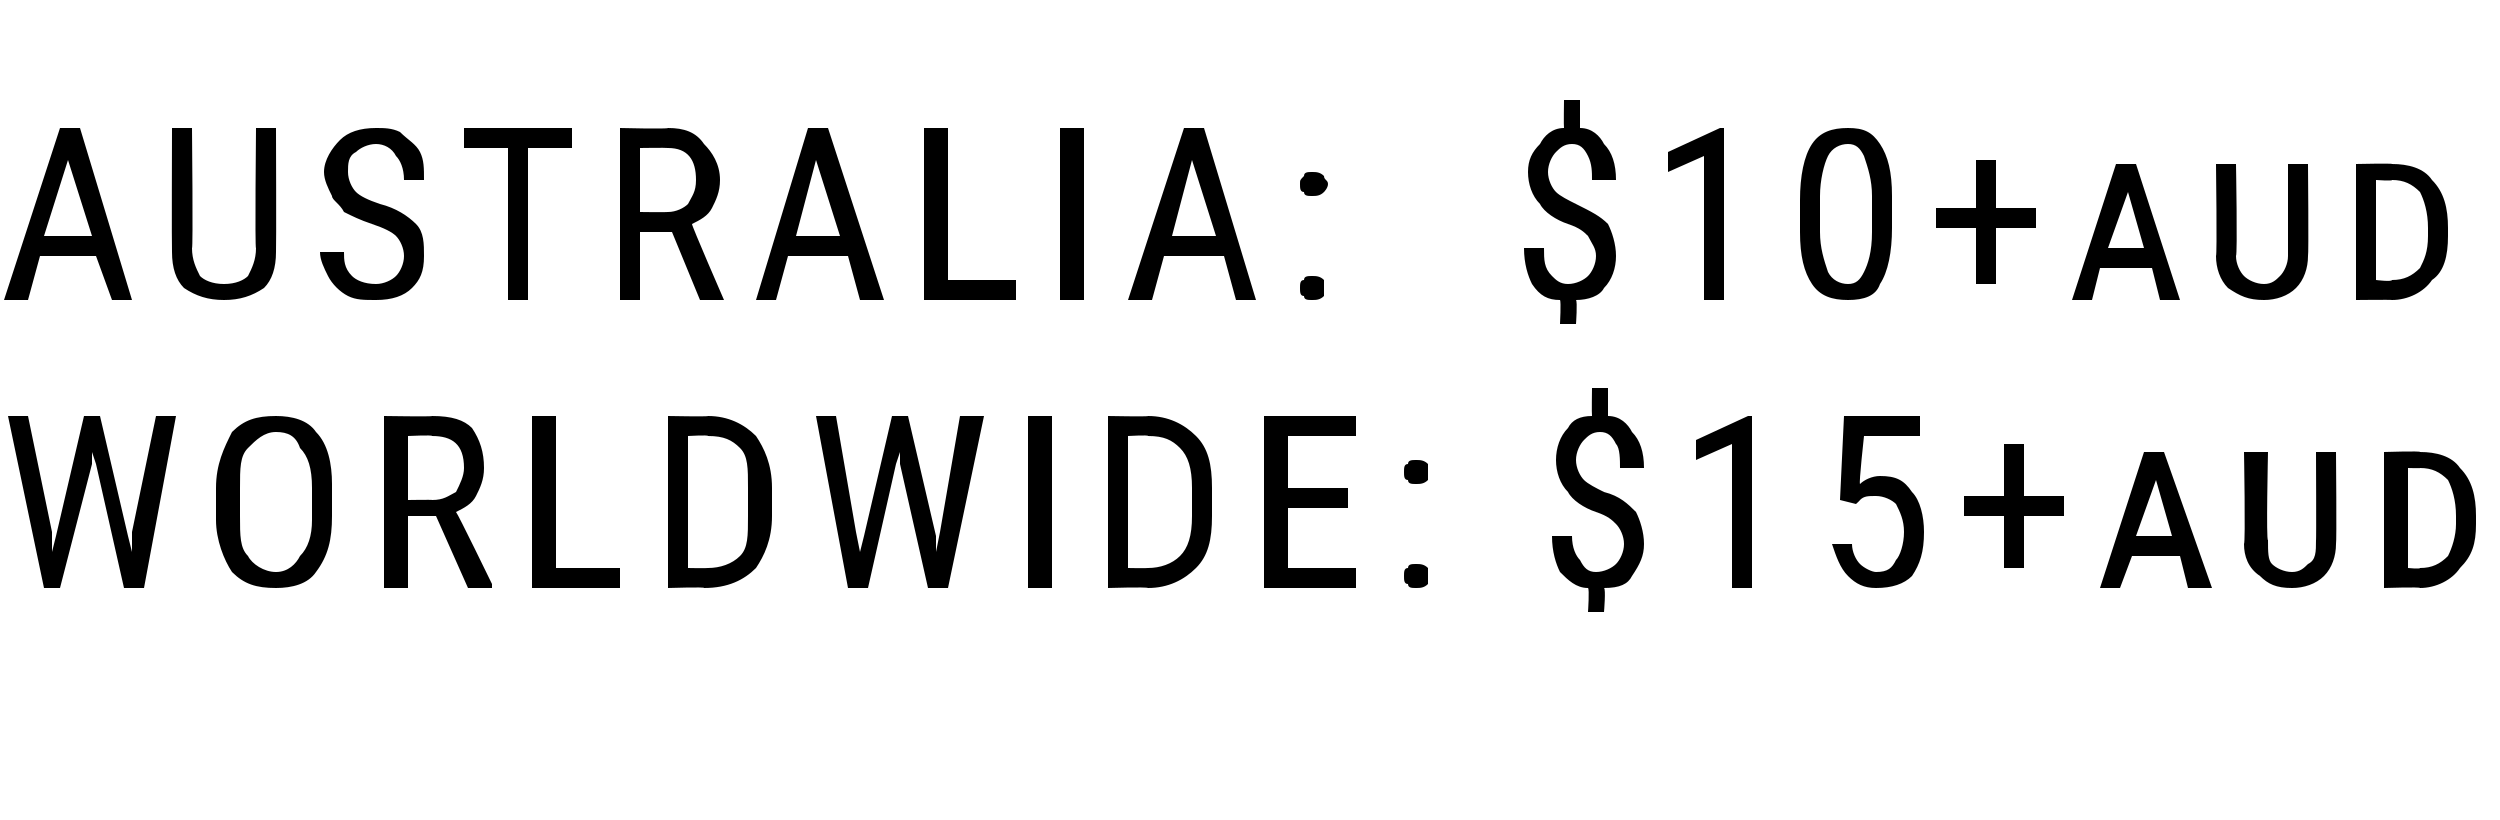 <?xml version="1.0" standalone="no"?><!DOCTYPE svg PUBLIC "-//W3C//DTD SVG 1.1//EN" "http://www.w3.org/Graphics/SVG/1.1/DTD/svg11.dtd"><svg xmlns="http://www.w3.org/2000/svg" version="1.1" width="62.5px" height="20.5px" viewBox="0 -3 62.5 20.5" style="top:-3px"><desc>AUSTRALIA: $10+aud WORLDWIDE: $15+aud</desc><defs/><g id="Polygon166258"><path d="m1.3 10.3l0 .5l.1-.4l.7-3l.4 0l.7 3l.1.4l0-.5l.6-2.9l.5 0l-.8 4.3l-.5 0l-.7-3.1l-.1-.3l0 .3l-.8 3.1l-.4 0l-.9-4.3l.5 0l.6 2.9zm7-.4c0 .6-.1 1-.4 1.4c-.2.3-.6.4-1 .4c-.5 0-.8-.1-1.1-.4c-.2-.3-.4-.8-.4-1.3c0 0 0-.8 0-.8c0-.6.2-1 .4-1.4c.3-.3.6-.4 1.1-.4c.4 0 .8.1 1 .4c.3.3.4.8.4 1.3c0 0 0 .8 0 .8zm-.5-.7c0-.5-.1-.8-.3-1c-.1-.3-.3-.4-.6-.4c-.3 0-.5.2-.7.4c-.2.2-.2.5-.2 1c0 0 0 .7 0 .7c0 .5 0 .8.2 1c.1.2.4.4.7.4c.3 0 .5-.2.6-.4c.2-.2.3-.5.3-.9c0 0 0-.8 0-.8zm3.1.7l-.7 0l0 1.8l-.6 0l0-4.3c0 0 1.23.02 1.2 0c.5 0 .8.1 1 .3c.2.3.3.6.3 1c0 .3-.1.5-.2.7c-.1.2-.3.3-.5.4c.04.03.9 1.8.9 1.8l0 .1l-.6 0l-.8-1.8zm-.7-.4c0 0 .63-.01.6 0c.3 0 .4-.1.6-.2c.1-.2.2-.4.2-.6c0-.6-.3-.8-.8-.8c.02-.03-.6 0-.6 0l0 1.6zm3.7 1.7l1.6 0l0 .5l-2.2 0l0-4.3l.6 0l0 3.8zm2.8.5l0-4.3c0 0 1.01.02 1 0c.5 0 .9.2 1.2.5c.2.3.4.7.4 1.3c0 0 0 .7 0 .7c0 .6-.2 1-.4 1.3c-.3.3-.7.5-1.3.5c.04-.03-.9 0-.9 0zm.5-3.8l0 3.3c0 0 .46.01.5 0c.3 0 .6-.1.8-.3c.2-.2.2-.5.2-1c0 0 0-.7 0-.7c0-.5 0-.8-.2-1c-.2-.2-.4-.3-.8-.3c.01-.03-.5 0-.5 0zm4.2 2.4l.1.5l.1-.4l.7-3l.4 0l.7 3l0 .4l.1-.5l.5-2.9l.6 0l-.9 4.3l-.5 0l-.7-3.1l0-.3l-.1.3l-.7 3.1l-.5 0l-.8-4.3l.5 0l.5 2.9zm4.9 1.4l-.6 0l0-4.3l.6 0l0 4.3zm1.4 0l0-4.3c0 0 1.02.02 1 0c.5 0 .9.2 1.2.5c.3.3.4.7.4 1.3c0 0 0 .7 0 .7c0 .6-.1 1-.4 1.3c-.3.3-.7.5-1.2.5c-.04-.03-1 0-1 0zm.5-3.8l0 3.3c0 0 .47.01.5 0c.3 0 .6-.1.8-.3c.2-.2.3-.5.3-1c0 0 0-.7 0-.7c0-.5-.1-.8-.3-1c-.2-.2-.4-.3-.8-.3c.02-.03-.5 0-.5 0zm5.5 1.8l-1.5 0l0 1.5l1.7 0l0 .5l-2.3 0l0-4.3l2.3 0l0 .5l-1.7 0l0 1.3l1.5 0l0 .5zm1.4 1.7c0-.1 0-.2.1-.2c0-.1.1-.1.2-.1c.1 0 .2 0 .3.1c0 0 0 .1 0 .2c0 .1 0 .2 0 .2c-.1.1-.2.1-.3.1c-.1 0-.2 0-.2-.1c-.1 0-.1-.1-.1-.2zm0-2.6c0-.1 0-.2.1-.2c0-.1.1-.1.2-.1c.1 0 .2 0 .3.1c0 0 0 .1 0 .2c0 .1 0 .2 0 .2c-.1.1-.2.1-.3.1c-.1 0-.2 0-.2-.1c-.1 0-.1-.1-.1-.2zm5.5 1.8c0-.2-.1-.4-.2-.5c-.1-.1-.2-.2-.5-.3c-.3-.1-.6-.3-.7-.5c-.2-.2-.3-.5-.3-.8c0-.3.1-.6.3-.8c.1-.2.3-.3.6-.3c-.01-.03 0-.7 0-.7l.4 0c0 0 0 .67 0 .7c.3 0 .5.2.6.4c.2.2.3.5.3.9c0 0-.6 0-.6 0c0-.2 0-.5-.1-.6c-.1-.2-.2-.3-.4-.3c-.2 0-.3.1-.4.2c-.1.1-.2.3-.2.5c0 .2.1.4.2.5c.1.1.3.2.5.3c.4.1.6.3.8.5c.1.2.2.5.2.8c0 .3-.1.5-.3.8c-.1.2-.3.3-.7.3c.05.02 0 .6 0 .6l-.4 0c0 0 .04-.58 0-.6c-.3 0-.5-.2-.7-.4c-.1-.2-.2-.5-.2-.9c0 0 .5 0 .5 0c0 .3.1.5.2.6c.1.2.2.3.4.3c.2 0 .4-.1.5-.2c.1-.1.2-.3.2-.5zm3.2 1.1l-.5 0l0-3.6l-.9.4l0-.5l1.3-.6l.1 0l0 4.3zm2.2-2.2l.1-2.1l1.9 0l0 .5l-1.4 0c0 0-.13 1.18-.1 1.2c.1-.1.3-.2.5-.2c.4 0 .6.1.8.4c.2.2.3.6.3 1c0 .5-.1.8-.3 1.1c-.2.2-.5.3-.9.3c-.3 0-.5-.1-.7-.3c-.2-.2-.3-.5-.4-.8c0 0 .5 0 .5 0c0 .2.1.4.2.5c.1.1.3.2.4.2c.3 0 .4-.1.5-.3c.1-.1.2-.4.2-.7c0-.3-.1-.5-.2-.7c-.1-.1-.3-.2-.5-.2c-.2 0-.3 0-.4.1c0 .01-.1.1-.1.1l-.4-.1zm4.6-.1l1 0l0 .5l-1 0l0 1.3l-.5 0l0-1.3l-1 0l0-.5l1 0l0-1.3l.5 0l0 1.3zm3.9 1.5l-1.2 0l-.3.8l-.5 0l1.1-3.4l.5 0l1.2 3.4l-.6 0l-.2-.8zm-1.1-.5l.9 0l-.4-1.4l-.5 1.4zm5-2.1c0 0 .02 2.26 0 2.3c0 .3-.1.6-.3.8c-.2.2-.5.3-.8.3c-.4 0-.6-.1-.8-.3c-.3-.2-.4-.5-.4-.8c.04-.04 0-2.3 0-2.3l.6 0c0 0-.05 2.25 0 2.2c0 .3 0 .5.1.6c.1.1.3.2.5.2c.2 0 .3-.1.4-.2c.2-.1.2-.3.2-.6c.01.05 0-2.2 0-2.2l.5 0zm1.2 3.4l0-3.4c0 0 .93-.03.9 0c.4 0 .8.1 1 .4c.3.3.4.7.4 1.2c0 0 0 .2 0 .2c0 .5-.1.8-.4 1.1c-.2.3-.6.5-1 .5c.01-.03-.9 0-.9 0zm.6-3l0 2.5c0 0 .3.03.3 0c.3 0 .5-.1.7-.3c.1-.2.2-.5.2-.8c0 0 0-.2 0-.2c0-.4-.1-.7-.2-.9c-.2-.2-.4-.3-.7-.3c.03.01-.3 0-.3 0z" stroke="none" fill="#000"/></g><g id="Polygon166257"><path d="m2.4 3.4l-1.4 0l-.3 1.1l-.6 0l1.4-4.3l.5 0l1.3 4.3l-.5 0l-.4-1.1zm-1.3-.5l1.2 0l-.6-1.9l-.6 1.9zm5.8-2.7c0 0 .01 3.06 0 3.1c0 .4-.1.7-.3.9c-.3.2-.6.3-1 .3c-.4 0-.7-.1-1-.3c-.2-.2-.3-.5-.3-.9c-.01-.04 0-3.1 0-3.1l.5 0c0 0 .03 3.04 0 3c0 .3.1.5.2.7c.1.1.3.2.6.2c.3 0 .5-.1.6-.2c.1-.2.2-.4.2-.7c-.03.04 0-3 0-3l.5 0zm3.2 3.2c0-.2-.1-.4-.2-.5c-.1-.1-.3-.2-.6-.3c-.3-.1-.5-.2-.7-.3c-.1-.2-.3-.3-.3-.4c-.1-.2-.2-.4-.2-.6c0-.3.2-.6.4-.8c.2-.2.5-.3.9-.3c.2 0 .4 0 .6.1c.2.2.4.3.5.5c.1.2.1.4.1.7c0 0-.5 0-.5 0c0-.3-.1-.5-.2-.6c-.1-.2-.3-.3-.5-.3c-.2 0-.4.1-.5.2c-.2.1-.2.3-.2.5c0 .2.1.4.2.5c.1.1.3.2.6.3c.4.1.7.3.9.5c.2.2.2.5.2.8c0 .4-.1.6-.3.8c-.2.2-.5.3-.9.3c-.3 0-.5 0-.7-.1c-.2-.1-.4-.3-.5-.5c-.1-.2-.2-.4-.2-.6c0 0 .6 0 .6 0c0 .2 0 .4.2.6c.1.1.3.2.6.2c.2 0 .4-.1.5-.2c.1-.1.2-.3.2-.5zm4.2-2.7l-1.1 0l0 3.8l-.5 0l0-3.8l-1.1 0l0-.5l2.7 0l0 .5zm2.5 2.1l-.8 0l0 1.7l-.5 0l0-4.3c0 0 1.19.03 1.2 0c.4 0 .7.1.9.4c.2.2.4.5.4.9c0 .3-.1.5-.2.7c-.1.2-.3.3-.5.4c-.01.04.8 1.9.8 1.9l0 0l-.6 0l-.7-1.7zm-.8-.5c0 0 .68.01.7 0c.2 0 .4-.1.5-.2c.1-.2.2-.3.2-.6c0-.5-.2-.8-.7-.8c-.03-.01-.7 0-.7 0l0 1.6zm5.2 1.1l-1.5 0l-.3 1.1l-.5 0l1.3-4.3l.5 0l1.4 4.3l-.6 0l-.3-1.1zm-1.3-.5l1.1 0l-.6-1.9l-.5 1.9zm3.8 1.1l1.7 0l0 .5l-2.3 0l0-4.3l.6 0l0 3.8zm3.4.5l-.6 0l0-4.3l.6 0l0 4.3zm3.5-1.1l-1.5 0l-.3 1.1l-.6 0l1.4-4.3l.5 0l1.3 4.3l-.5 0l-.3-1.1zm-1.3-.5l1.1 0l-.6-1.9l-.5 1.9zm3.2 1.3c0-.1 0-.2.1-.2c0-.1.1-.1.2-.1c.1 0 .2 0 .3.1c0 0 0 .1 0 .2c0 .1 0 .2 0 .2c-.1.1-.2.1-.3.1c-.1 0-.2 0-.2-.1c-.1 0-.1-.1-.1-.2zm0-2.6c0-.1 0-.1.1-.2c0-.1.1-.1.2-.1c.1 0 .2 0 .3.1c0 .1.1.1.1.2c0 .1-.1.2-.1.2c-.1.1-.2.1-.3.1c-.1 0-.2 0-.2-.1c-.1 0-.1-.1-.1-.2zm7.4 1.8c0-.2-.1-.3-.2-.5c-.1-.1-.2-.2-.5-.3c-.3-.1-.6-.3-.7-.5c-.2-.2-.3-.5-.3-.8c0-.3.1-.5.3-.7c.1-.2.3-.4.6-.4c-.01-.01 0-.7 0-.7l.4 0c0 0 0 .69 0 .7c.3 0 .5.2.6.4c.2.2.3.5.3.9c0 0-.6 0-.6 0c0-.2 0-.4-.1-.6c-.1-.2-.2-.3-.4-.3c-.2 0-.3.1-.4.2c-.1.1-.2.3-.2.5c0 .2.1.4.2.5c.1.1.3.2.5.3c.4.2.6.3.8.5c.1.2.2.5.2.8c0 .3-.1.6-.3.8c-.1.2-.4.3-.7.3c.04.04 0 .6 0 .6l-.4 0c0 0 .03-.56 0-.6c-.3 0-.5-.1-.7-.4c-.1-.2-.2-.5-.2-.9c0 0 .5 0 .5 0c0 .3 0 .5.2.7c.1.1.2.2.4.2c.2 0 .4-.1.5-.2c.1-.1.2-.3.2-.5zm3.2 1.1l-.5 0l0-3.6l-.9.4l0-.5l1.3-.6l.1 0l0 4.3zm4.2-1.8c0 .6-.1 1.1-.3 1.4c-.1.3-.4.4-.8.4c-.4 0-.7-.1-.9-.4c-.2-.3-.3-.7-.3-1.3c0 0 0-.8 0-.8c0-.6.1-1.1.3-1.4c.2-.3.5-.4.9-.4c.4 0 .6.1.8.4c.2.3.3.7.3 1.3c0 0 0 .8 0 .8zm-.5-.8c0-.4-.1-.7-.2-1c-.1-.2-.2-.3-.4-.3c-.2 0-.4.1-.5.3c-.1.2-.2.6-.2 1c0 0 0 .9 0 .9c0 .4.1.7.2 1c.1.2.3.3.5.3c.2 0 .3-.1.4-.3c.1-.2.2-.5.2-1c0 0 0-.9 0-.9zm3.1.3l1 0l0 .5l-1 0l0 1.4l-.5 0l0-1.4l-1 0l0-.5l1 0l0-1.2l.5 0l0 1.2zm3.9 1.5l-1.3 0l-.2.8l-.5 0l1.1-3.4l.5 0l1.1 3.4l-.5 0l-.2-.8zm-1.1-.5l.9 0l-.4-1.4l-.5 1.4zm5-2.1c0 0 .02 2.28 0 2.3c0 .3-.1.6-.3.8c-.2.2-.5.3-.8.3c-.4 0-.6-.1-.9-.3c-.2-.2-.3-.5-.3-.8c.03-.02 0-2.3 0-2.3l.5 0c0 0 .04 2.26 0 2.3c0 .2.1.4.2.5c.1.1.3.2.5.2c.2 0 .3-.1.4-.2c.1-.1.2-.3.2-.5c0-.04 0-2.3 0-2.3l.5 0zm1.2 3.4l0-3.4c0 0 .92-.02.9 0c.4 0 .8.1 1 .4c.3.3.4.7.4 1.2c0 0 0 .2 0 .2c0 .5-.1.9-.4 1.1c-.2.3-.6.5-1 .5c0-.01-.9 0-.9 0zm.5-3l0 2.5c0 0 .39.05.4 0c.3 0 .5-.1.7-.3c.1-.2.2-.4.2-.8c0 0 0-.2 0-.2c0-.4-.1-.7-.2-.9c-.2-.2-.4-.3-.7-.3c.02.03-.4 0-.4 0z" stroke="none" fill="#000"/></g></svg>